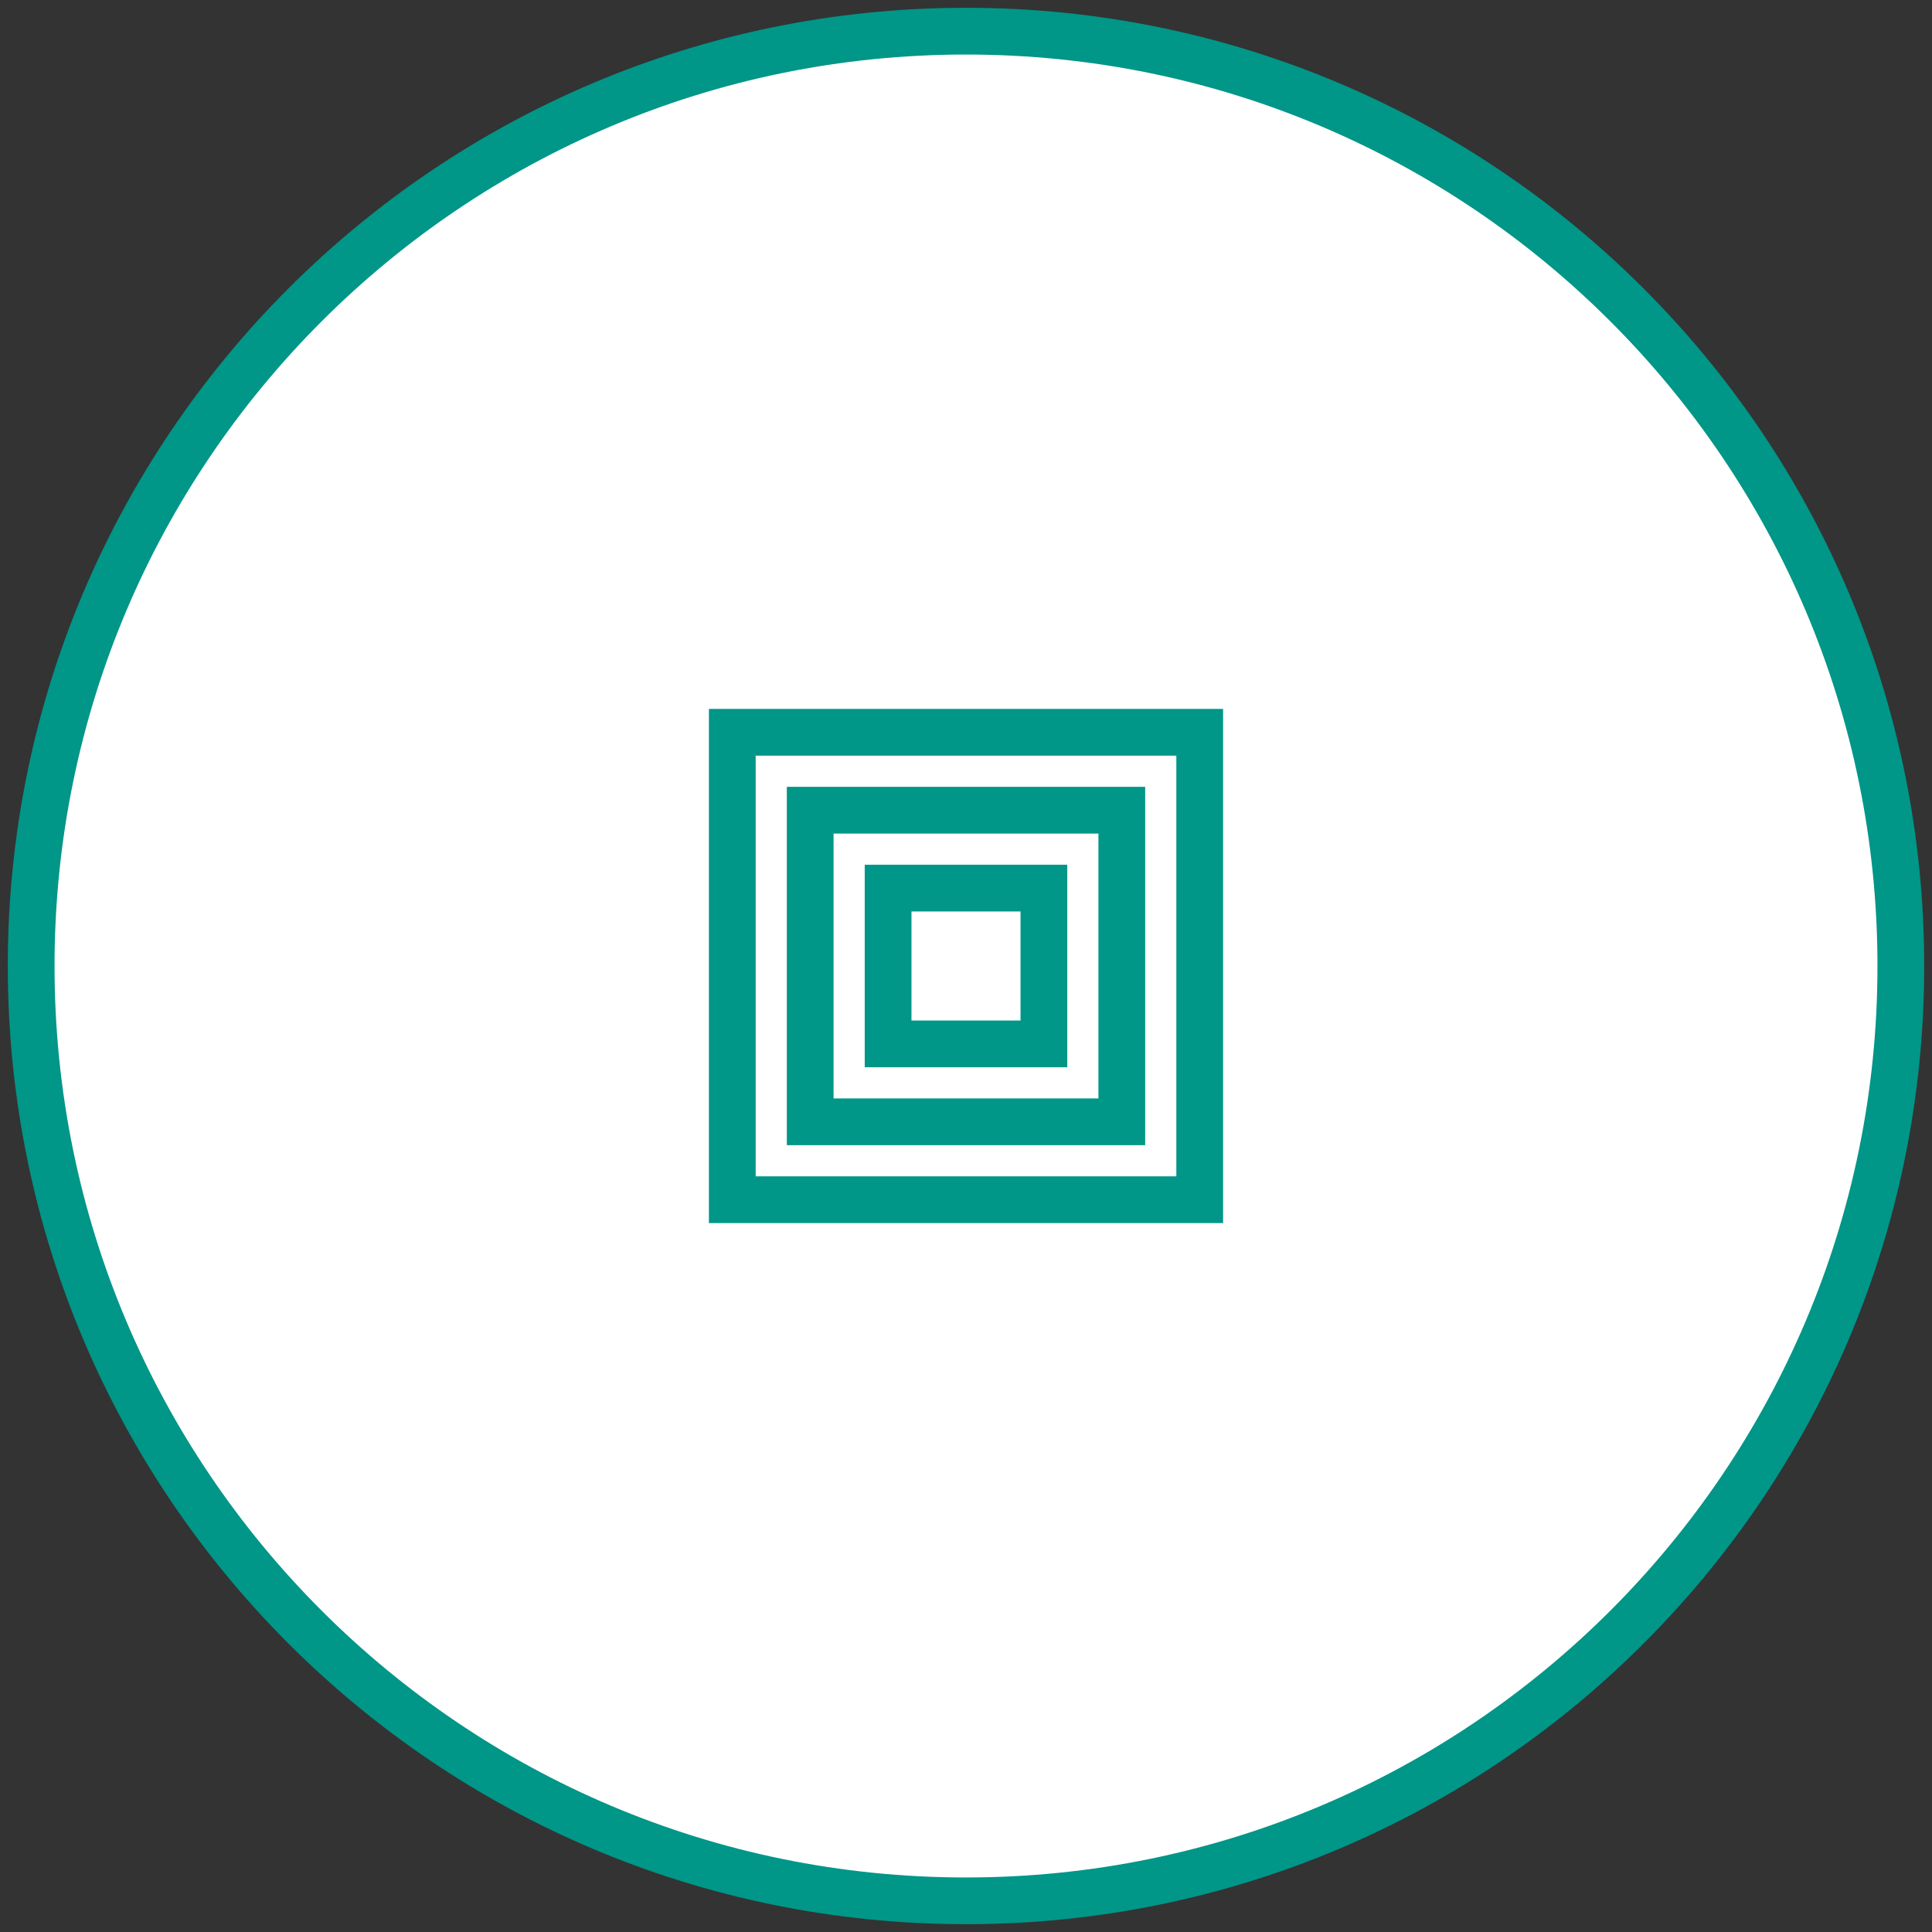 <?xml version="1.0" encoding="UTF-8"?>
<svg xmlns="http://www.w3.org/2000/svg" width="124" height="124" viewBox="0 0 124 124" fill="none">
  <rect x="0" y="0" width="124" height="124" fill="#333333" stroke="none"/>
  <path d="M62 122C95.137 122 122 95.137 122 62C122 28.863 95.137 2 62 2C28.863 2 2 28.863 2 62C2 95.137 28.863 122 62 122Z" fill="white" stroke="#009688" stroke-width="3"></path>
  <path d="M47 47H77V77H47V47Z" stroke="#009688" stroke-width="3"></path>
  <path d="M52 52H72V72H52V52Z" stroke="#009688" stroke-width="3"></path>
  <path d="M57 57H67V67H57V57Z" stroke="#009688" stroke-width="3"></path>
</svg>
